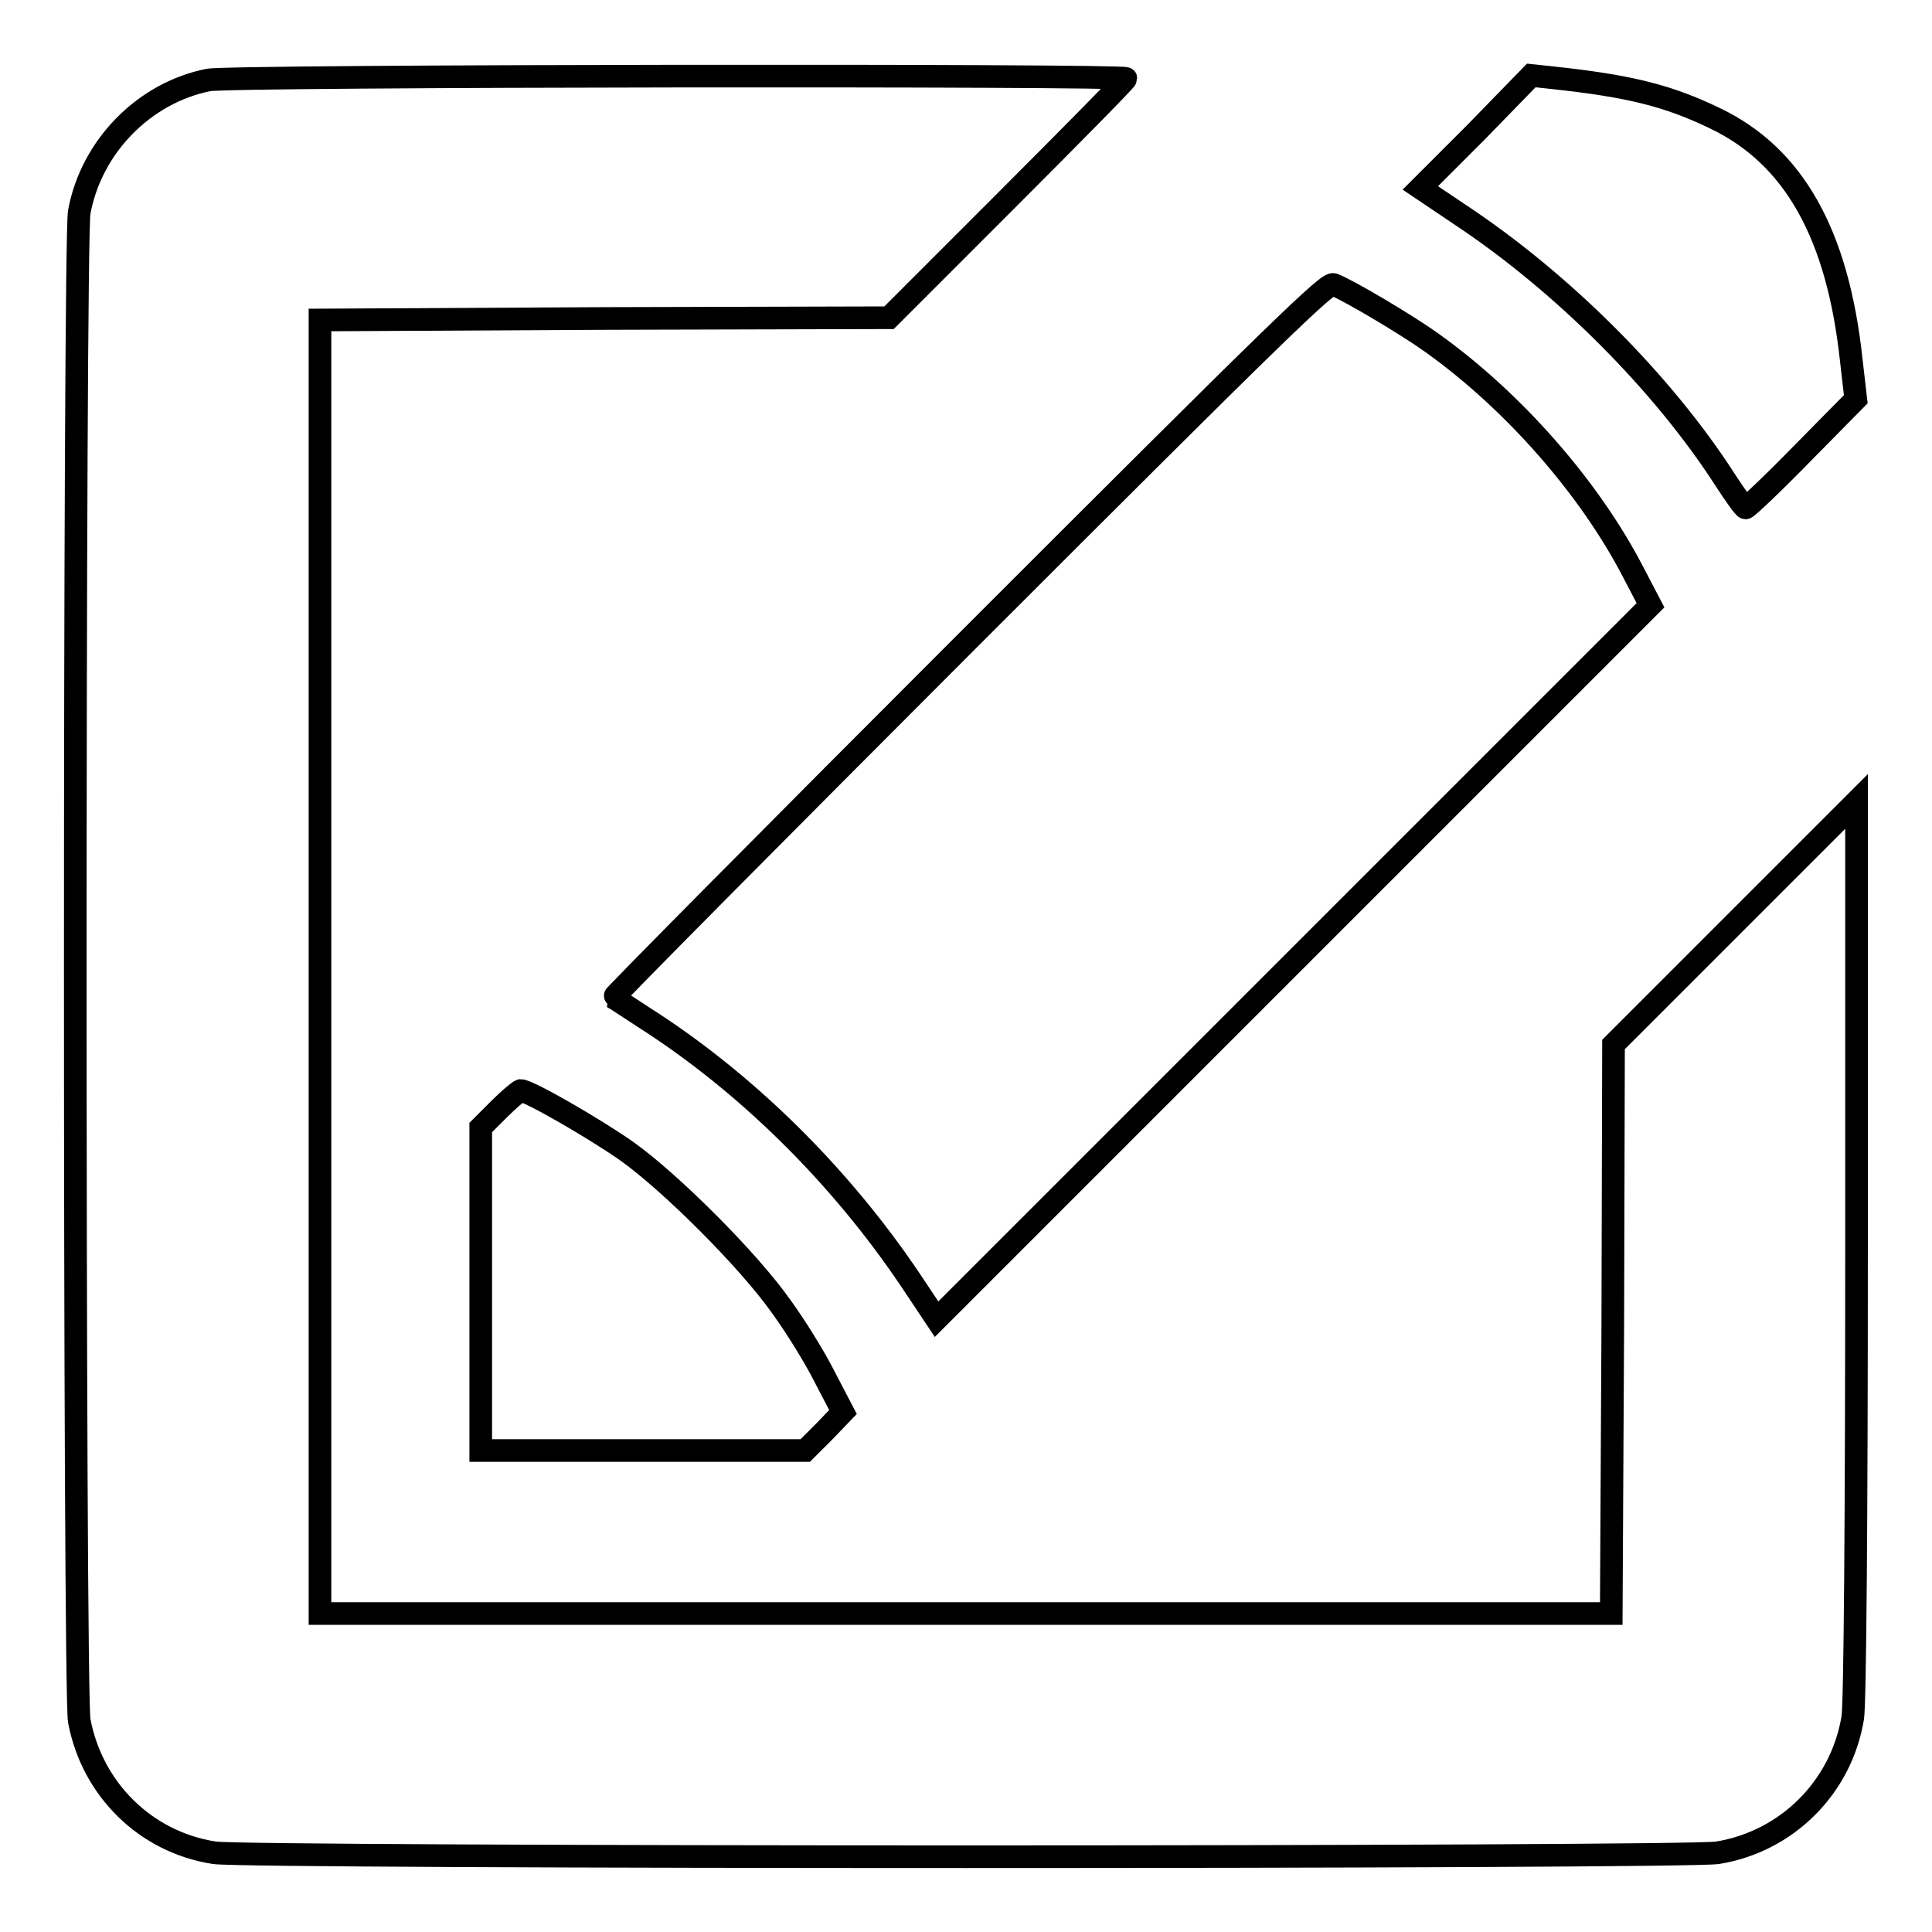 <?xml version="1.0" encoding="utf-8"?>
<!-- Svg Vector Icons : http://www.onlinewebfonts.com/icon -->
<!DOCTYPE svg PUBLIC "-//W3C//DTD SVG 1.1//EN" "http://www.w3.org/Graphics/SVG/1.1/DTD/svg11.dtd">
<svg version="1.1" xmlns="http://www.w3.org/2000/svg" xmlns:xlink="http://www.w3.org/1999/xlink" x="0px" y="0px" viewBox="0 0 256 256" enable-background="new 0 0 256 256" xml:space="preserve">
<g><g><g><path stroke-width="3" fill-opacity="0" stroke="#000000"  d="M27.6,10.6c-8.5,1.7-15.5,8.8-17.1,17.5c-0.7,3.7-0.7,196.2,0,199.9c1.7,9.1,8.8,16.1,17.9,17.5c4,0.7,195.2,0.7,199.2,0c9.2-1.5,16.4-8.7,17.9-17.9c0.3-1.8,0.5-26.6,0.5-62.2v-59.2l-16.1,16.1l-16.1,16.1l-0.1,37.7l-0.2,37.7H128H42.4V128V42.4l37.7-0.2l37.7-0.1l15.7-15.7c8.6-8.6,15.7-15.8,15.7-16C149.1,9.9,30.4,10,27.6,10.6z"/><path stroke-width="3" fill-opacity="0" stroke="#000000"  d="M195.6,17.5l-7.4,7.4l5.2,3.5c13.6,9,26.9,22.3,35.2,35.2c1.3,2,2.5,3.7,2.7,3.7c0.2,0,3.6-3.2,7.5-7.2l7.1-7.2l-0.6-5.2c-1.8-16.7-7.6-27-18-32c-6.2-3-11.3-4.3-21.6-5.4l-2.8-0.3L195.6,17.5z"/><path stroke-width="3" fill-opacity="0" stroke="#000000"  d="M128.5,84.6c-26.1,26.1-47.3,47.5-47.2,47.6c0.2,0.1,2,1.3,4,2.6c13.5,8.6,26,20.9,35.4,34.9l3.4,5.1l47.3-47.3l47.3-47.3l-2.3-4.4c-5.8-11.2-15.9-22.7-26.7-30.4c-3.2-2.3-11.1-7-13-7.7C176,37.3,169.6,43.5,128.5,84.6z"/><path stroke-width="3" fill-opacity="0" stroke="#000000"  d="M66.1,147l-2.4,2.4v21.4v21.4h21.5h21.5l2.5-2.5l2.5-2.6l-2.4-4.6c-1.3-2.6-3.9-6.8-5.8-9.4c-4.3-6.1-14.6-16.4-20.5-20.6c-4.6-3.2-13-8-14-8C68.7,144.6,67.4,145.7,66.1,147z"/></g></g></g>
</svg>
